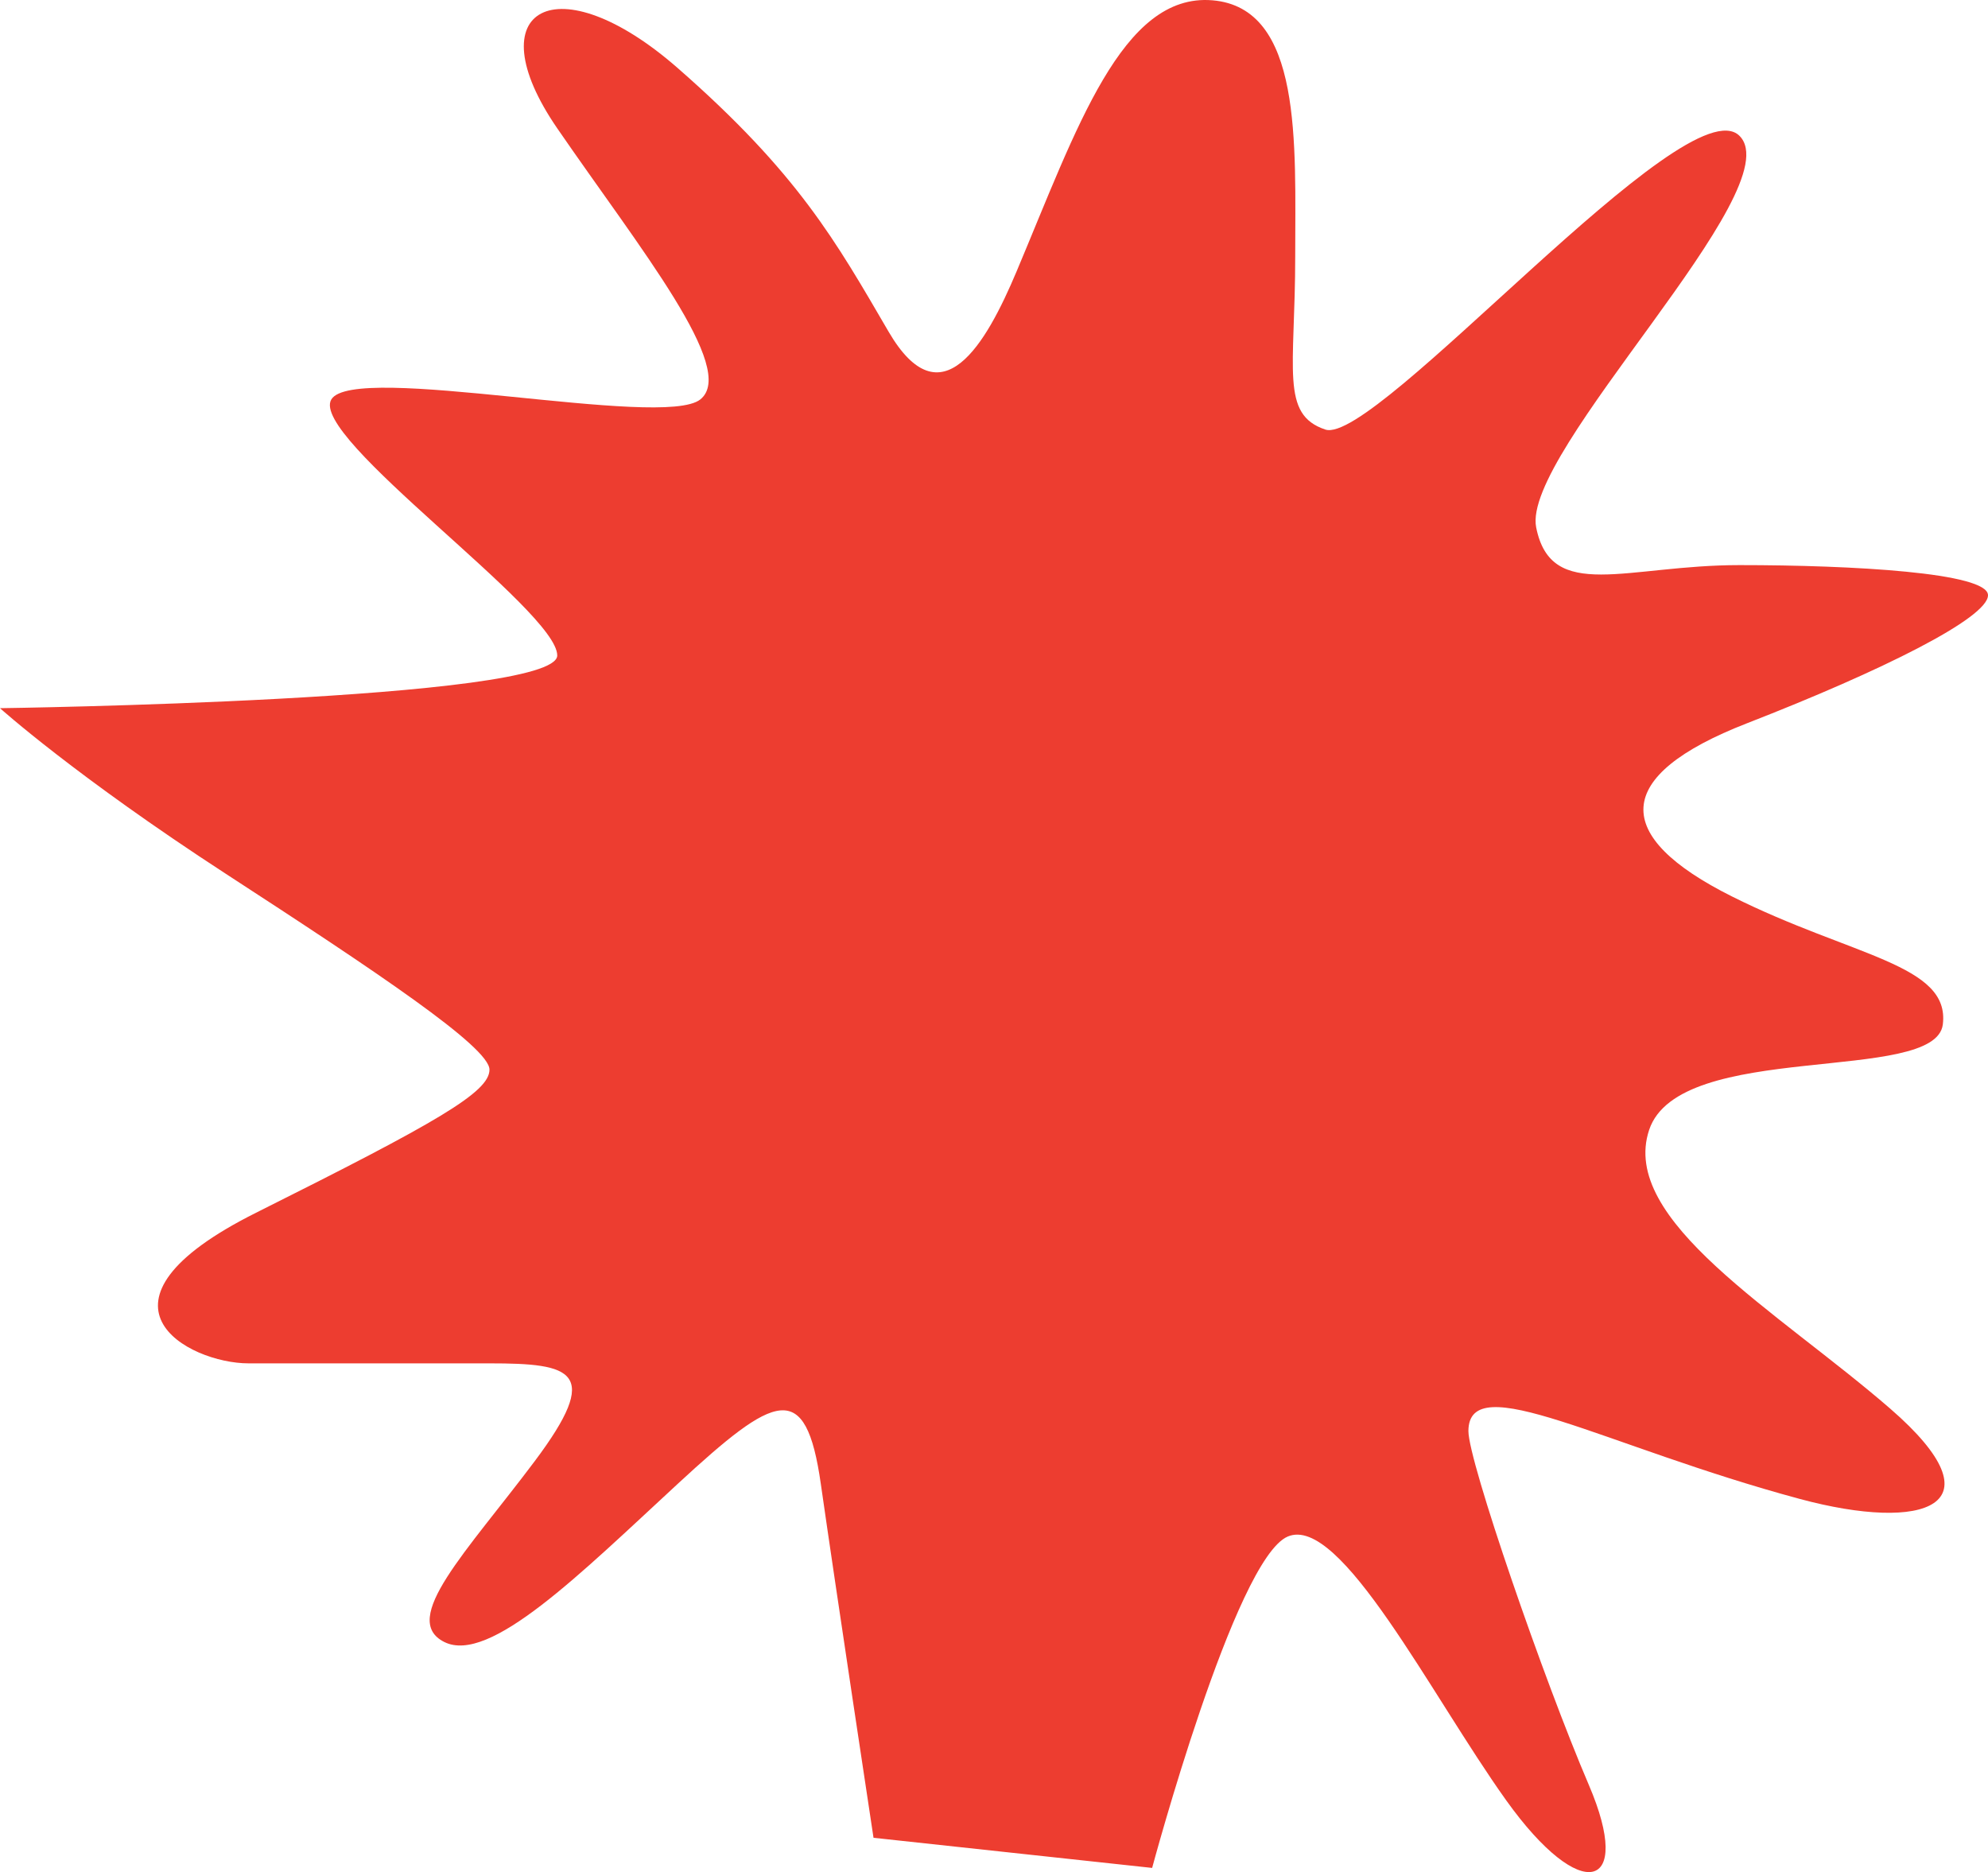 <svg xmlns="http://www.w3.org/2000/svg" viewBox="0 0 631.125 594.293">
  <path fill="#ED3D30" d="M420.75 136.361c15.874 5.297 114.75-109.969 131.484-93.234s-69.328 100.406-64.547 124.313 28.688 11.953 64.547 11.953 78.891 2.391 78.891 9.563-33.469 23.906-76.5 40.641-43.031 35.859-4.781 54.984 69.328 21.516 66.938 40.641-83.672 4.781-93.234 33.469 40.641 57.375 76.5 88.453 10.768 39.321-28.688 28.688c-62.156-16.734-105.188-41.941-105.188-21.516 0 9.563 23.906 78.891 38.25 112.359s-2.391 38.25-26.297 4.781-52.594-90.844-69.328-83.672-43.031 105.186-43.031 105.186l-88.453-9.563s-11.953-78.891-16.734-112.359-14.344-28.688-45.422 0-59.766 57.375-74.109 50.203 7.172-28.688 28.688-57.375 11.953-31.078-14.344-31.078h-76.5c-19.125 0-54.984-19.125 2.391-47.812 57.375-28.688 74.109-38.25 74.109-45.422s-35.859-31.078-83.672-62.156S0 224.814 0 224.814s176.906-2.391 176.906-16.734-78.891-69.328-71.719-81.281 105.188 9.563 117.141 0-19.125-47.813-45.422-86.063 0-52.594 38.25-19.125 50.203 54.984 66.938 83.672 30.963 3.882 40.641-19.125C341.86 40.736 356.204-2.295 384.891.095s26.297 45.422 26.297 81.281-4.782 50.204 9.562 54.985z"/>
</svg>
